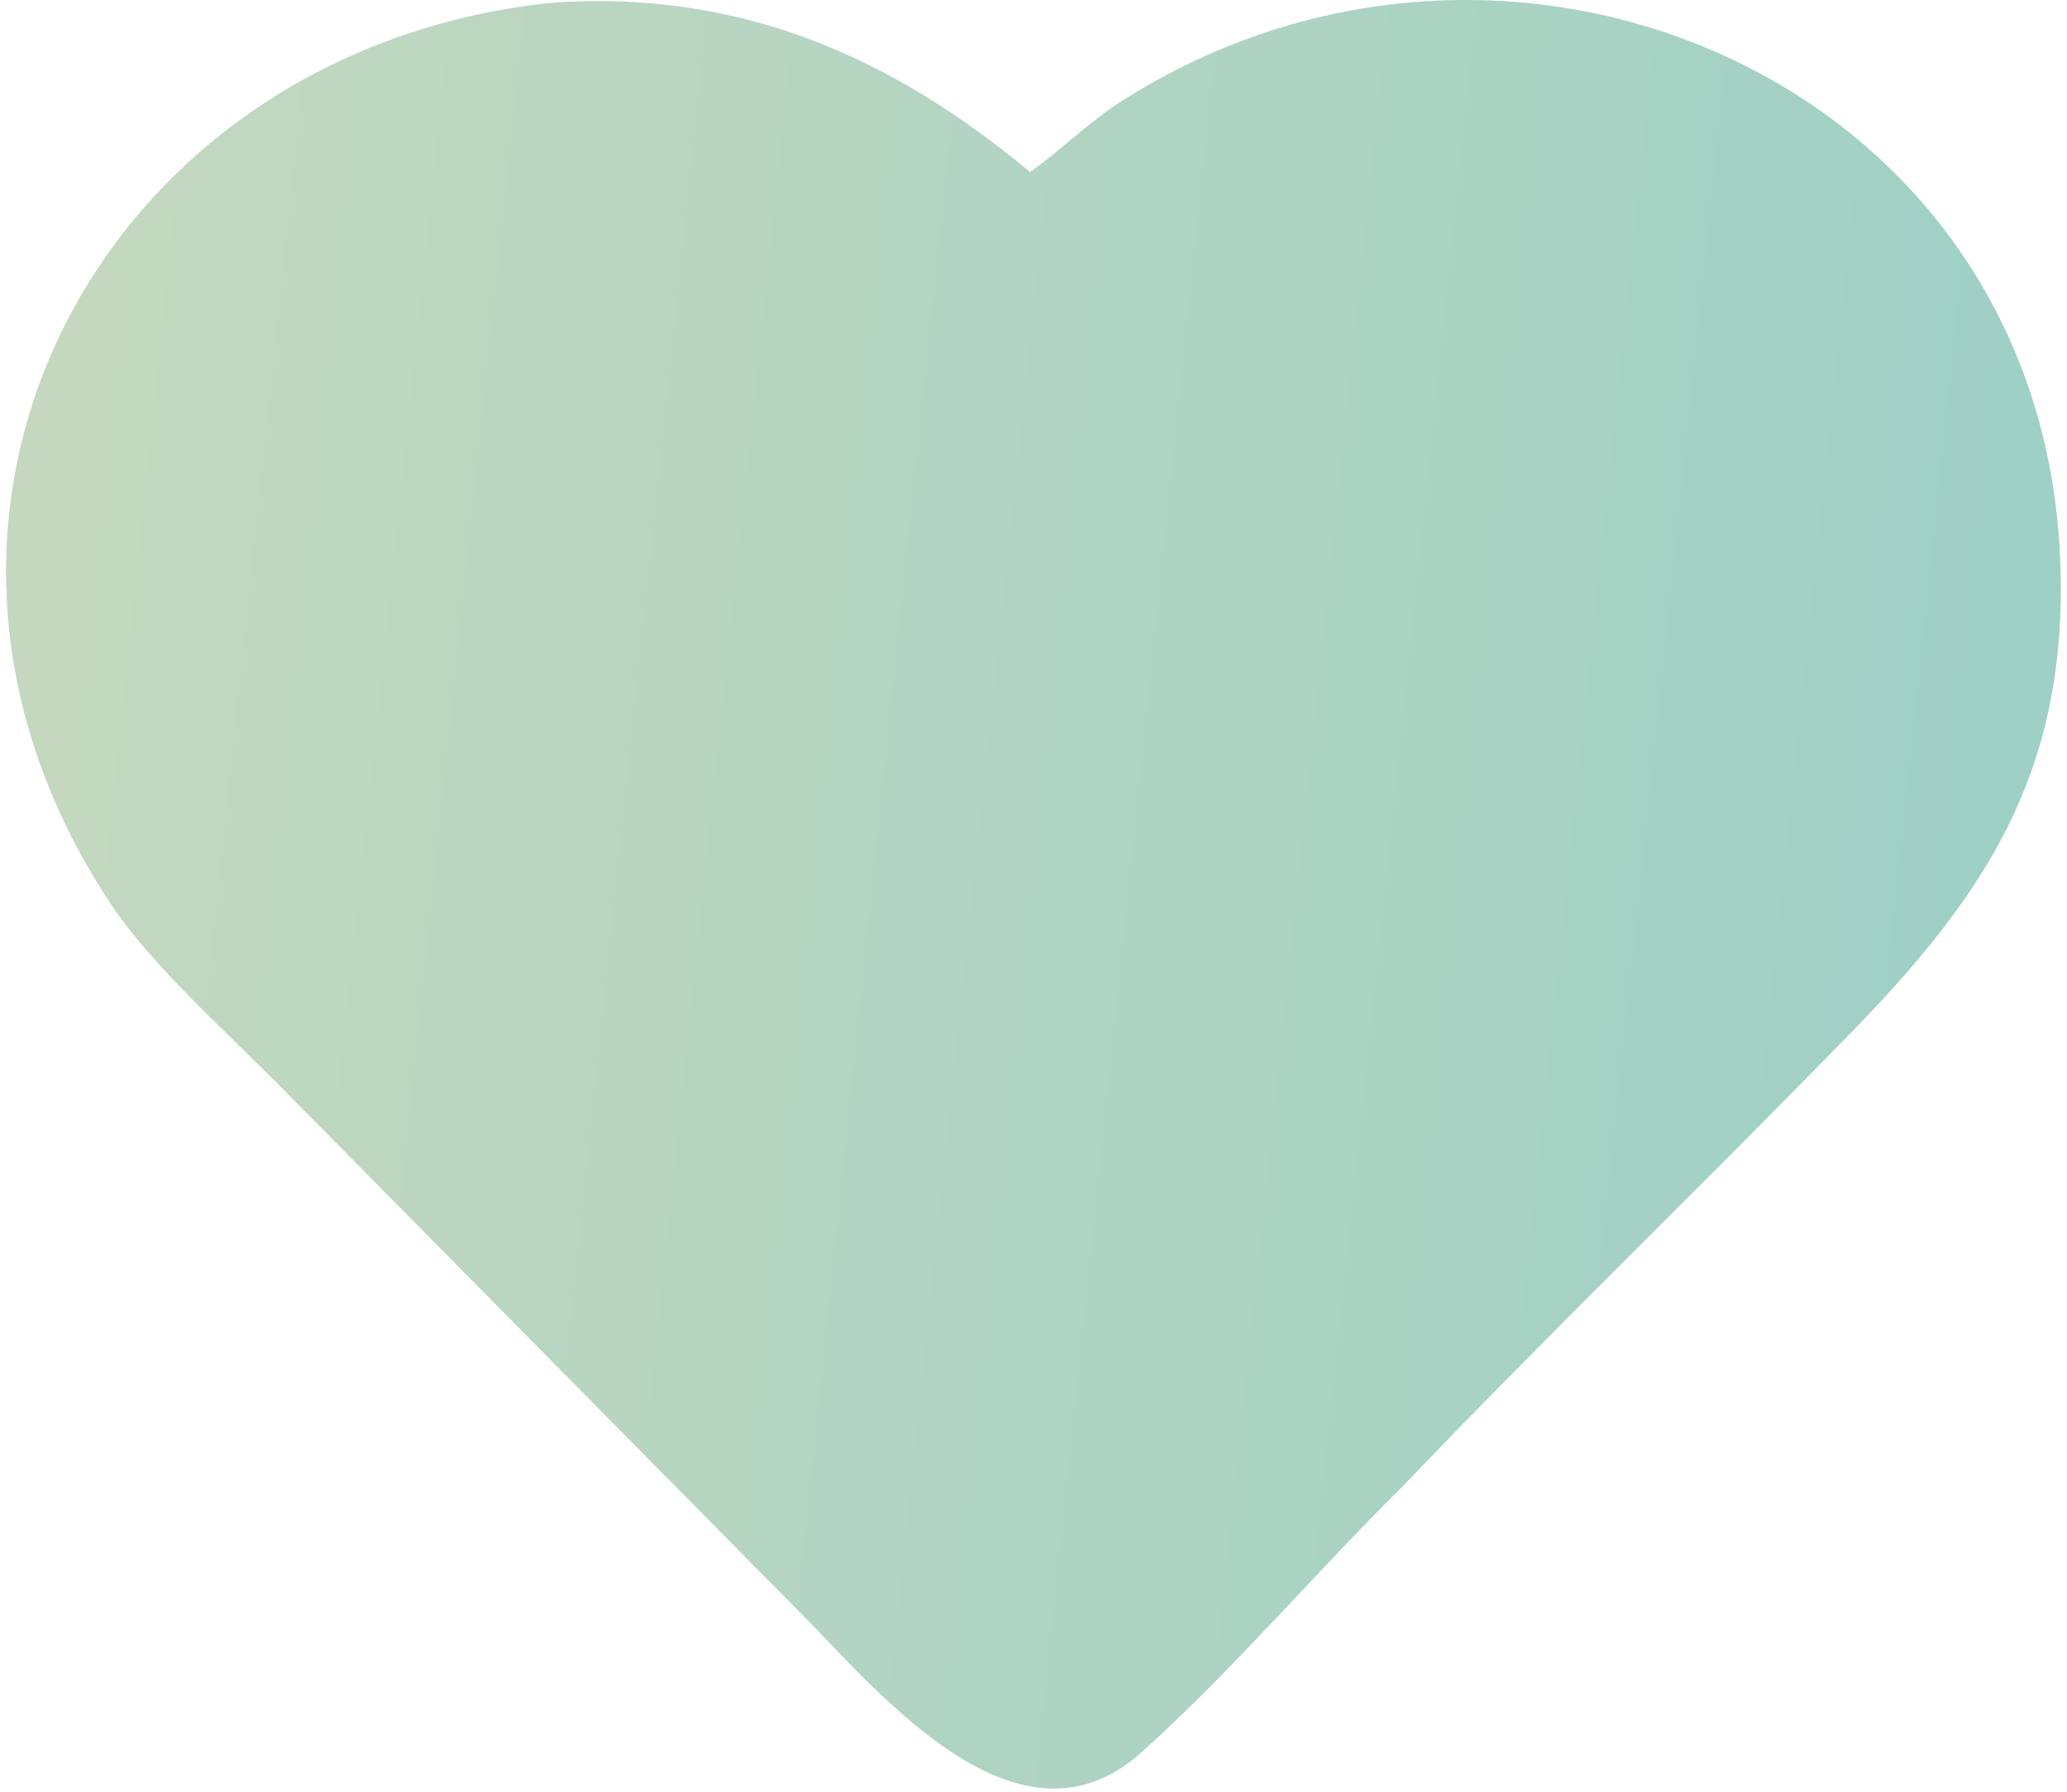 <?xml version="1.0" encoding="UTF-8"?> <svg xmlns="http://www.w3.org/2000/svg" width="263" height="228" viewBox="0 0 263 228" fill="none"><path d="M178.38 189.184C167.31 200.102 156.708 212.644 145.192 222.96C129.658 236.876 112.004 215.488 102.28 205.618L35.002 137.534C28.424 130.924 19.076 122.544 14.018 114.882C-18.882 65.05 13.086 6.188 70.35 0.336C93.878 -1.268 113.198 6.984 131.068 21.89C135.024 19.074 138.538 15.52 142.732 12.85C192.072 -18.578 259.634 10.228 262.132 71.152C263.286 99.306 251.64 115.234 232.996 133.936C214.944 152.44 196.216 170.488 178.38 189.184Z" fill="url(#paint0_linear_1597_772)"></path><defs><linearGradient id="paint0_linear_1597_772" x1="256.561" y1="123.076" x2="-1.388" y2="96.274" gradientUnits="userSpaceOnUse"><stop stop-color="#9ED0C5"></stop><stop offset="1" stop-color="#C4D8BF"></stop></linearGradient></defs></svg> 